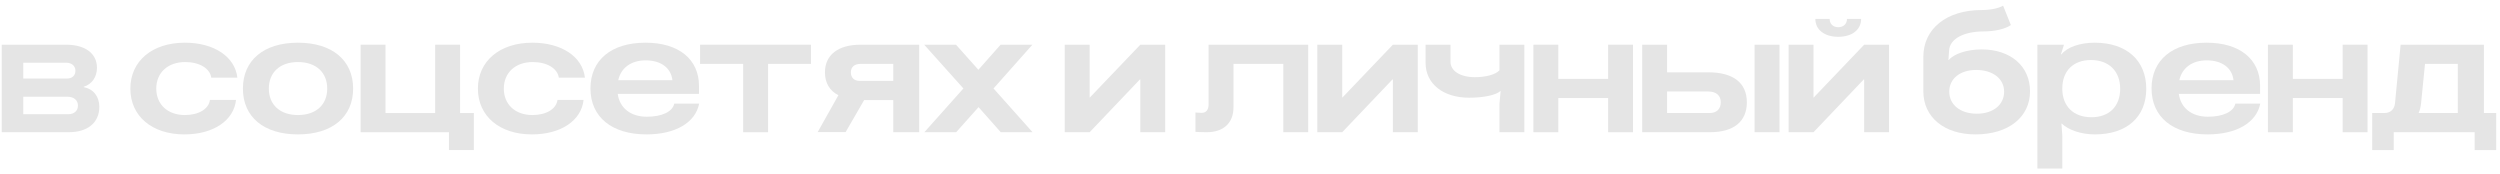 <?xml version="1.0" encoding="UTF-8"?> <svg xmlns="http://www.w3.org/2000/svg" width="416" height="29" viewBox="0 0 416 29" fill="none"><path d="M0.287 22V7.44H11.011C14.175 7.44 16.135 8.896 16.135 11.276C16.135 12.816 15.295 14.02 13.923 14.44V14.496C15.547 14.804 16.527 16.064 16.527 17.772C16.527 20.404 14.595 22 11.431 22H0.287ZM3.871 19.004H11.375C12.327 19.004 12.971 18.444 12.971 17.576C12.971 16.652 12.271 16.092 11.179 16.092H3.871V19.004ZM3.871 13.068H11.179C11.991 13.068 12.551 12.564 12.551 11.78C12.551 10.968 11.935 10.436 11.011 10.436H3.871V13.068Z" fill="#E5E5E5"></path><path d="M39.275 16.624C38.911 20.068 35.495 22.364 30.679 22.364C25.275 22.364 21.691 19.312 21.691 14.748C21.691 10.156 25.331 7.104 30.763 7.104C35.607 7.104 39.107 9.428 39.499 12.928H35.159C34.935 11.388 33.199 10.324 30.819 10.324C27.935 10.324 26.003 12.088 26.003 14.748C26.003 17.38 27.907 19.144 30.763 19.144C33.059 19.144 34.739 18.136 34.935 16.624H39.275Z" fill="#E5E5E5"></path><path d="M49.577 7.104C55.261 7.104 58.761 10.016 58.761 14.748C58.761 19.452 55.261 22.364 49.577 22.364C43.893 22.364 40.421 19.452 40.421 14.748C40.421 10.016 43.893 7.104 49.577 7.104ZM44.733 14.748C44.733 17.436 46.609 19.144 49.577 19.144C52.573 19.144 54.449 17.436 54.449 14.748C54.449 12.032 52.573 10.324 49.577 10.324C46.609 10.324 44.733 12.032 44.733 14.748Z" fill="#E5E5E5"></path><path d="M64.15 7.44V18.808H72.41V7.44H76.554V18.808H78.85V24.968H74.706V22H60.006V7.44H64.15Z" fill="#E5E5E5"></path><path d="M97.107 16.624C96.743 20.068 93.327 22.364 88.511 22.364C83.107 22.364 79.523 19.312 79.523 14.748C79.523 10.156 83.163 7.104 88.595 7.104C93.439 7.104 96.939 9.428 97.331 12.928H92.991C92.767 11.388 91.031 10.324 88.651 10.324C85.767 10.324 83.835 12.088 83.835 14.748C83.835 17.38 85.739 19.144 88.595 19.144C90.891 19.144 92.571 18.136 92.767 16.624H97.107Z" fill="#E5E5E5"></path><path d="M116.341 17.24C115.725 20.404 112.393 22.364 107.577 22.364C101.781 22.364 98.253 19.452 98.253 14.72C98.253 9.988 101.725 7.104 107.409 7.104C112.925 7.104 116.313 9.848 116.313 14.3V15.616H102.789C103.097 17.94 104.917 19.424 107.633 19.424C110.153 19.424 111.917 18.584 112.197 17.24H116.341ZM102.873 13.348H111.889C111.665 11.304 109.985 10.044 107.437 10.044C105.001 10.044 103.321 11.304 102.873 13.348Z" fill="#E5E5E5"></path><path d="M134.945 7.44V10.632H127.805V22H123.661V10.632H116.493V7.44H134.945Z" fill="#E5E5E5"></path><path d="M148.639 22V16.652H143.795L140.715 21.972H136.067L139.511 15.84C138.055 15.112 137.271 13.796 137.271 12.032C137.271 9.148 139.455 7.44 143.179 7.44H152.951V22H148.639ZM141.583 12.032C141.583 12.928 142.143 13.46 143.039 13.46H148.639V10.632H143.179C142.199 10.632 141.583 11.136 141.583 12.032Z" fill="#E5E5E5"></path><path d="M153.786 7.44H159.078L162.802 11.612L166.498 7.44H171.79L165.322 14.72L171.818 22H166.526L162.83 17.828L159.106 22H153.814L160.31 14.72L153.786 7.44Z" fill="#E5E5E5"></path><path d="M189.746 7.44H193.89V22H189.746V13.208H189.69L181.318 22H177.174V7.44H181.318V16.232H181.346L189.746 7.44Z" fill="#E5E5E5"></path><path d="M217.684 7.44V22H213.54V10.632H205.252V17.856C205.252 20.46 203.6 22 200.8 22C200.128 22 199.428 21.972 198.924 21.944V18.724C199.26 18.752 199.652 18.78 199.96 18.78C200.688 18.78 201.108 18.276 201.108 17.408V7.44H217.684Z" fill="#E5E5E5"></path><path d="M231.773 7.44H235.917V22H231.773V13.208H231.717L223.345 22H219.201V7.44H223.345V16.232H223.373L231.773 7.44Z" fill="#E5E5E5"></path><path d="M249.508 22V17.324L249.704 15.14H249.676C248.976 15.812 246.904 16.26 244.468 16.26C240.128 16.26 237.216 13.936 237.216 10.464V7.44H241.36V10.268C241.36 11.808 242.984 12.844 245.42 12.844C247.268 12.844 248.892 12.396 249.508 11.696V7.44H253.652V22H249.508Z" fill="#E5E5E5"></path><path d="M259.302 22H255.158V7.44H259.302V13.124H267.59V7.44H271.734V22H267.59V16.316H259.302V22Z" fill="#E5E5E5"></path><path d="M273.26 22V7.44H277.404V12.032H284.264C288.408 12.032 290.676 13.796 290.676 17.016C290.676 20.236 288.492 22 284.516 22H273.26ZM277.404 18.808H284.46C285.664 18.808 286.336 18.136 286.336 17.016C286.336 15.896 285.58 15.224 284.264 15.224H277.404V18.808ZM291.964 22V7.44H296.108V22H291.964Z" fill="#E5E5E5"></path><path d="M310.195 7.44H314.339V22H310.195V13.208H310.139L301.767 22H297.623V7.44H301.767V16.232H301.795L310.195 7.44ZM302.075 3.156H304.455C304.455 3.968 305.015 4.528 305.883 4.528C306.751 4.528 307.339 3.968 307.339 3.156H309.691C309.691 4.948 308.179 6.124 305.883 6.124C303.587 6.124 302.075 4.948 302.075 3.156Z" fill="#E5E5E5"></path><path d="M328.725 22.364C323.517 22.364 320.045 19.508 320.045 15.196V9.456C320.045 4.78 323.909 1.672 329.733 1.672C331.161 1.672 332.561 1.392 333.317 0.944L334.605 4.164C333.737 4.808 331.945 5.228 330.097 5.228C326.737 5.228 324.413 6.488 324.329 8.42L324.217 9.988H324.273C325.169 8.924 327.353 8.224 329.761 8.224C334.577 8.224 337.797 11.024 337.797 15.196C337.797 19.508 334.185 22.364 328.725 22.364ZM324.357 15.252C324.357 17.436 326.205 18.92 328.949 18.92C331.665 18.92 333.485 17.436 333.485 15.252C333.485 13.096 331.609 11.64 328.837 11.64C326.149 11.64 324.357 13.096 324.357 15.252Z" fill="#E5E5E5"></path><path d="M348.541 7.104C353.861 7.104 357.137 10.044 357.137 14.776C357.137 19.48 353.889 22.364 348.597 22.364C346.301 22.364 344.201 21.636 343.081 20.572H343.025L343.165 22.532V28.048H339.021V7.44H343.445L342.941 9.036H343.025C344.005 7.832 346.133 7.104 348.541 7.104ZM343.165 14.748C343.165 17.66 345.013 19.508 348.009 19.508C350.977 19.508 352.797 17.688 352.797 14.776C352.797 11.836 350.921 9.988 347.925 9.988C344.985 9.988 343.165 11.808 343.165 14.748Z" fill="#E5E5E5"></path><path d="M376.107 17.24C375.491 20.404 372.159 22.364 367.343 22.364C361.547 22.364 358.019 19.452 358.019 14.72C358.019 9.988 361.491 7.104 367.175 7.104C372.691 7.104 376.079 9.848 376.079 14.3V15.616H362.555C362.863 17.94 364.683 19.424 367.399 19.424C369.919 19.424 371.683 18.584 371.963 17.24H376.107ZM362.639 13.348H371.655C371.431 11.304 369.751 10.044 367.203 10.044C364.767 10.044 363.087 11.304 362.639 13.348Z" fill="#E5E5E5"></path><path d="M381.529 22H377.385V7.44H381.529V13.124H389.817V7.44H393.961V22H389.817V16.316H381.529V22Z" fill="#E5E5E5"></path><path d="M413.322 7.44V18.808H415.366V24.968H411.782V22H398.314V24.968H394.73V18.808H396.746C397.782 18.808 398.454 18.192 398.538 17.1L399.462 7.44H413.322ZM402.458 18.808H408.982V10.632H403.522L402.878 17.072C402.822 17.716 402.682 18.304 402.458 18.808Z" fill="#E5E5E5"></path></svg> 